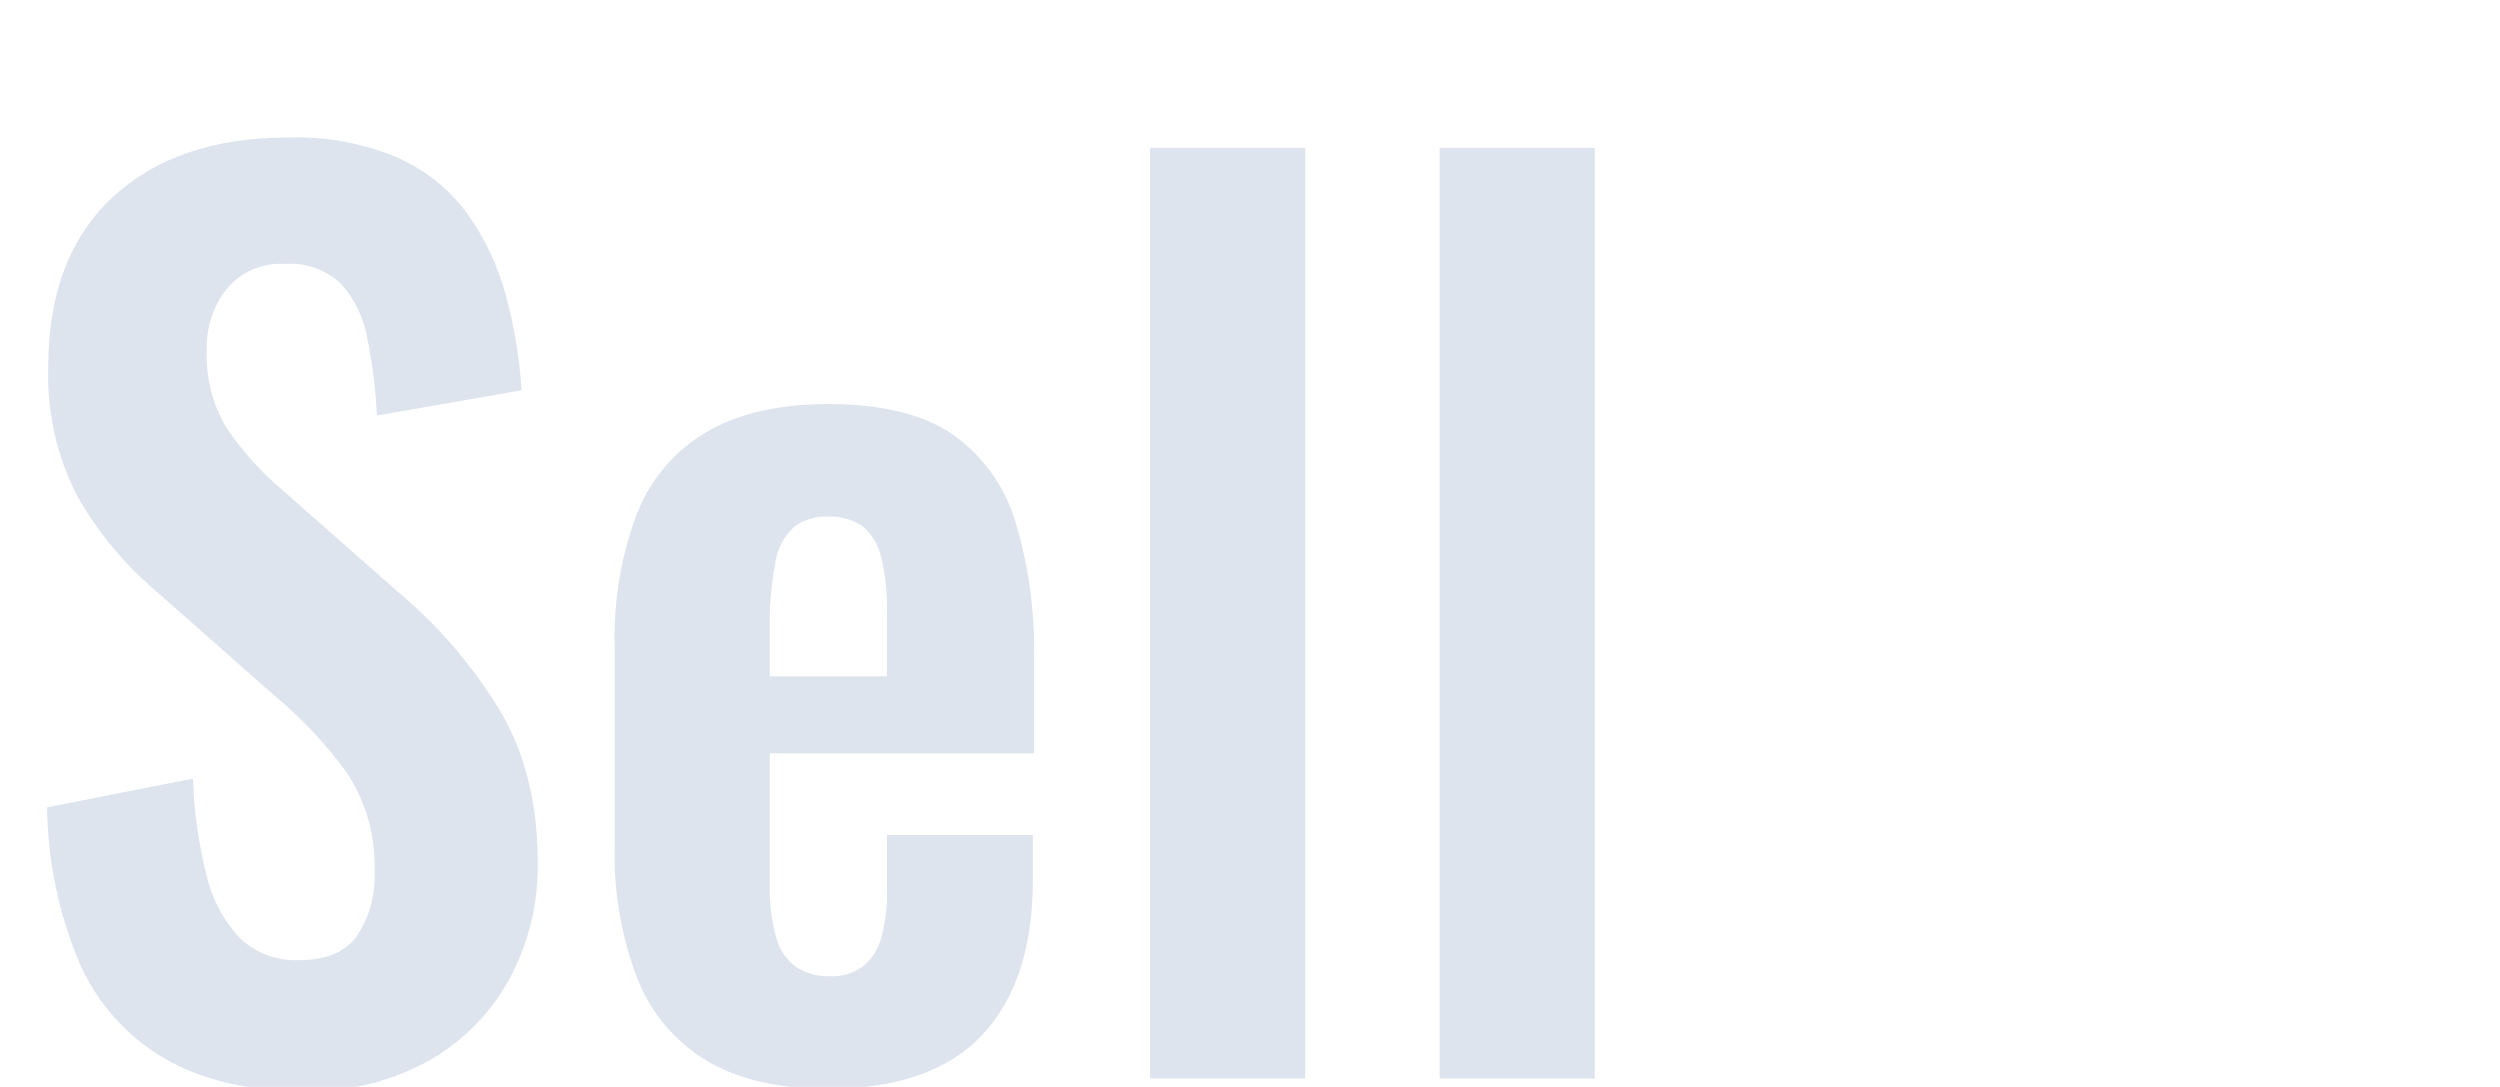 <?xml version="1.0" encoding="utf-8"?>
<!-- Generator: Adobe Illustrator 25.0.0, SVG Export Plug-In . SVG Version: 6.00 Build 0)  -->
<svg version="1.1" id="レイヤー_1" xmlns="http://www.w3.org/2000/svg" xmlns:xlink="http://www.w3.org/1999/xlink" x="0px"
	 y="0px" viewBox="0 0 261.11 113.51" style="enable-background:new 0 0 261.11 113.51;" xml:space="preserve">
<style type="text/css">
	.st0{clip-path:url(#SVGID_2_);}
	.st1{fill:#DDE4EE;}
</style>
<g transform="translate(-1896 -1656.229)">
	<g>
		<defs>
			<rect id="SVGID_1_" x="1896" y="1656.23" width="261.11" height="113.51"/>
		</defs>
		<clipPath id="SVGID_2_">
			<use xlink:href="#SVGID_1_"  style="overflow:visible;"/>
		</clipPath>
		<g class="st0">
			<path class="st1" d="M1927.8,1770.19c-5.84,0-10.72-1.14-14.64-3.42c-3.95-2.31-7.06-5.82-8.88-10.02
				c-2.16-5.13-3.3-10.63-3.36-16.2l15.24-3c0.1,3.36,0.56,6.7,1.38,9.96c0.55,2.49,1.75,4.79,3.48,6.66
				c1.65,1.6,3.89,2.44,6.18,2.34c2.88,0,4.92-0.86,6.12-2.58c1.26-1.94,1.89-4.23,1.8-6.54c0.15-3.7-0.85-7.35-2.88-10.44
				c-2.21-3.03-4.79-5.77-7.68-8.16l-12.24-10.8c-3.3-2.79-6.08-6.14-8.22-9.9c-2.16-4.16-3.22-8.81-3.06-13.5
				c0-7.68,2.24-13.6,6.72-17.76c4.48-4.16,10.6-6.24,18.36-6.24c3.91-0.13,7.79,0.59,11.4,2.1c2.88,1.28,5.39,3.28,7.26,5.82
				c1.84,2.56,3.2,5.42,4.02,8.46c0.9,3.27,1.46,6.63,1.68,10.02l-15.12,2.64c-0.12-2.74-0.46-5.47-1.02-8.16
				c-0.37-2.1-1.33-4.06-2.76-5.64c-1.57-1.45-3.68-2.19-5.82-2.04c-2.31-0.14-4.56,0.81-6.06,2.58c-1.44,1.83-2.18,4.1-2.1,6.42
				c-0.12,2.84,0.59,5.65,2.04,8.1c1.65,2.44,3.62,4.65,5.88,6.54l12.12,10.68c4.02,3.38,7.48,7.37,10.26,11.82
				c2.84,4.52,4.26,9.98,4.26,16.38c0.08,4.32-0.97,8.58-3.06,12.36c-2,3.56-4.95,6.49-8.52,8.46
				C1936.66,1769.24,1932.25,1770.29,1927.8,1770.19z"/>
			<path class="st1" d="M1982.52,1769.95c-5.2,0-9.44-0.98-12.72-2.94c-3.31-2-5.87-5.03-7.26-8.64c-1.66-4.38-2.46-9.05-2.34-13.74
				v-20.88c-0.13-4.75,0.66-9.48,2.34-13.92c1.41-3.58,3.99-6.59,7.32-8.52c3.32-1.92,7.54-2.88,12.66-2.88
				c5.52,0,9.82,1.04,12.9,3.12c3.16,2.19,5.48,5.38,6.6,9.06c1.42,4.68,2.09,9.57,1.98,14.46v9.84h-27.6v13.68
				c-0.05,1.86,0.17,3.72,0.66,5.52c0.31,1.25,1.05,2.36,2.1,3.12c1.04,0.66,2.25,1,3.48,0.96c1.24,0.06,2.47-0.3,3.48-1.02
				c0.94-0.77,1.61-1.82,1.92-3c0.44-1.62,0.64-3.3,0.6-4.98v-5.76h15.24v4.68c0,7.04-1.76,12.44-5.28,16.2
				C1995.08,1768.06,1989.72,1769.94,1982.52,1769.95z M1976.4,1726.87h12.24v-6.6c0.05-1.96-0.15-3.91-0.6-5.82
				c-0.27-1.26-0.94-2.4-1.92-3.24c-1.09-0.74-2.4-1.1-3.72-1.02c-1.25-0.06-2.48,0.32-3.48,1.08c-1.02,0.96-1.69,2.22-1.92,3.6
				c-0.46,2.37-0.66,4.79-0.6,7.2L1976.4,1726.87z"/>
			<path class="st1" d="M2016.12,1768.87v-97.2h16.2v97.2H2016.12z"/>
			<path class="st1" d="M2046.36,1768.87v-97.2h16.2v97.2H2046.36z"/>
		</g>
	</g>
</g>
</svg>
